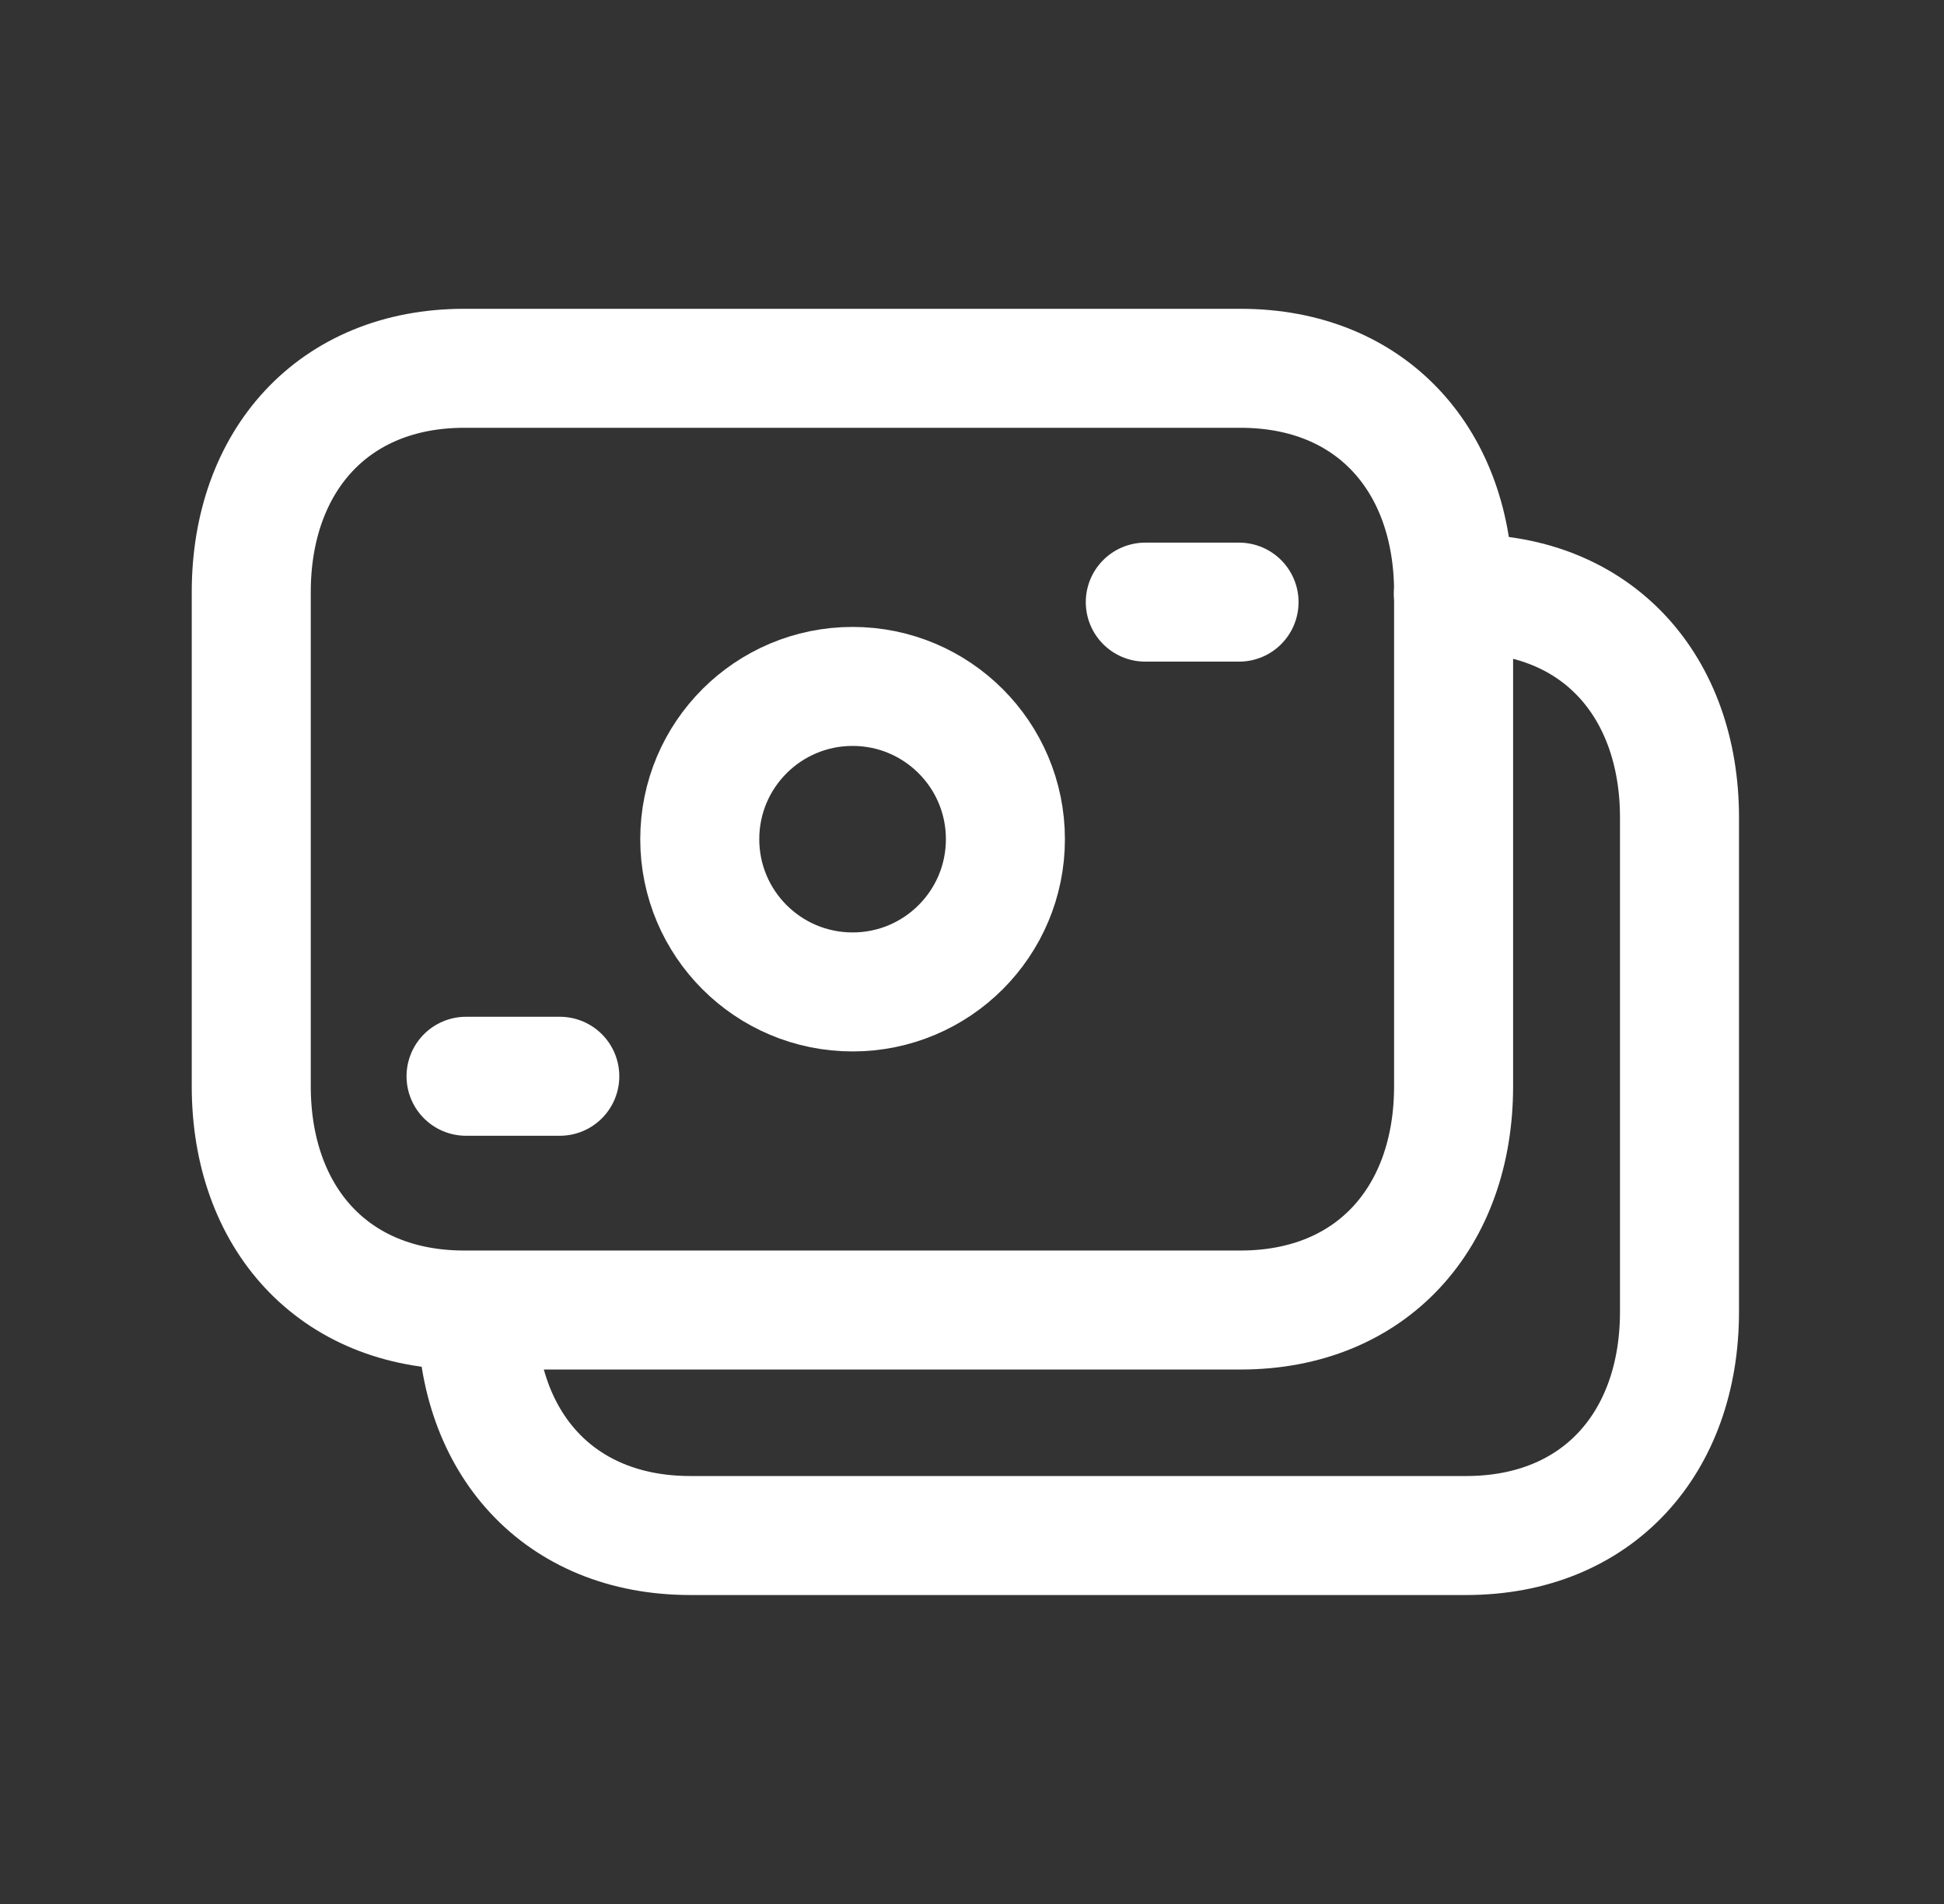 <svg width="49" height="48" viewBox="0 0 49 48" fill="none" xmlns="http://www.w3.org/2000/svg">
<rect x="0" y="0" width="49" height="48" fill="#333333" stroke="none"/>
<path d="M11.7 9.285H31.27C34.581 9.285 36.639 11.62 36.639 14.927V27.383C36.639 30.689 34.581 33.026 31.269 33.026H11.7C8.392 33.026 6.333 30.689 6.333 27.383V14.927C6.333 11.62 8.402 9.285 11.7 9.285Z" stroke="white" stroke-width="3" stroke-linecap="round" stroke-linejoin="round"/>
<path d="M36.633 14.969H36.974C40.276 14.969 42.333 17.31 42.333 20.612V33.068C42.333 36.372 40.276 38.711 36.954 38.711H17.401C14.079 38.711 12.021 36.372 12.021 33.068" stroke="white" stroke-width="3" stroke-linecap="round" stroke-linejoin="round"/>
<path d="M11.747 27.133H14.11" stroke="white" stroke-width="3" stroke-linecap="round" stroke-linejoin="round"/>
<path fill-rule="evenodd" clip-rule="evenodd" d="M25.342 21.156C25.342 19.029 23.618 17.305 21.491 17.305C19.362 17.305 17.638 19.029 17.638 21.156C17.638 23.283 19.362 25.007 21.491 25.007C23.618 25.007 25.342 23.283 25.342 21.156Z" stroke="white" stroke-width="3" stroke-linecap="round" stroke-linejoin="round"/>
<path d="M31.231 15.18H28.868" stroke="white" stroke-width="3" stroke-linecap="round" stroke-linejoin="round"/>
</svg>
